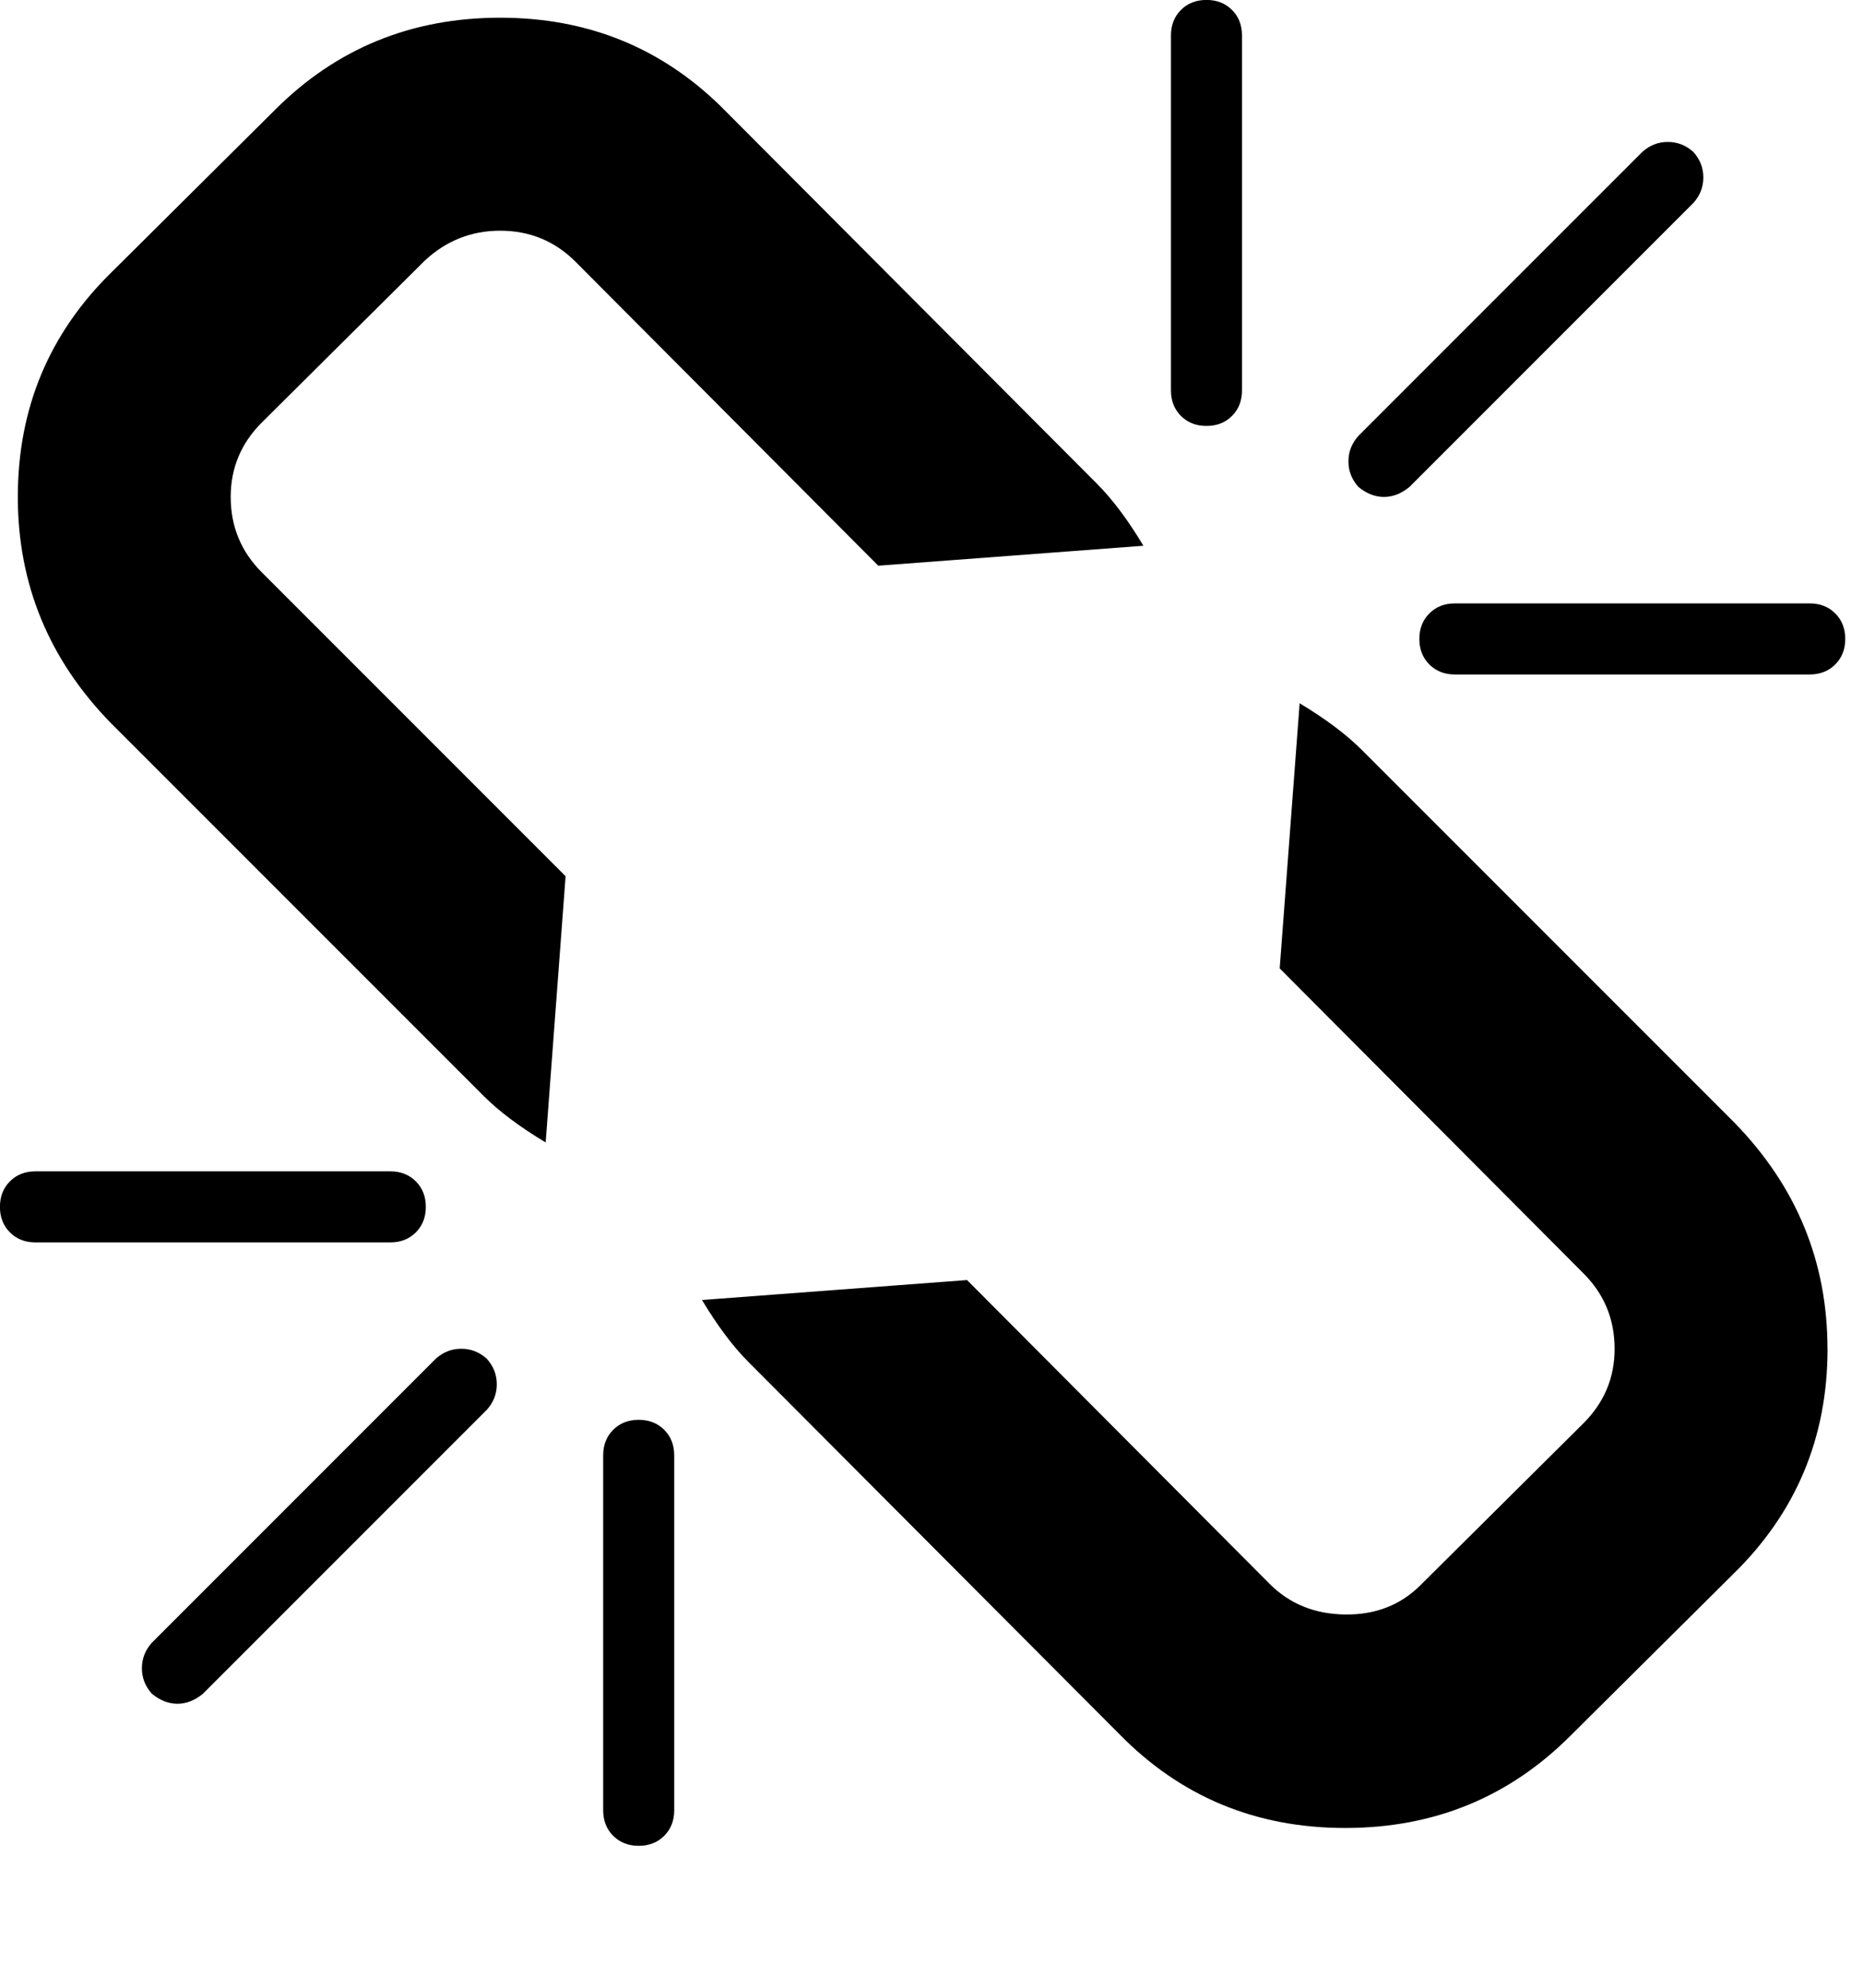 <svg fill="currentColor" version="1.1" xmlns="http://www.w3.org/2000/svg" width="30" height="32" viewBox="0 0 30 32"><path d="M7.839 22.696l-4.571 4.571q-0.196 0.161-0.411 0.161t-0.411-0.161q-0.161-0.179-0.161-0.411t0.161-0.411l4.571-4.571q0.179-0.161 0.411-0.161t0.411 0.161q0.161 0.179 0.161 0.411t-0.161 0.411zM10.857 23.429v5.714q0 0.25-0.161 0.411t-0.411 0.161-0.411-0.161-0.161-0.411v-5.714q0-0.25 0.161-0.411t0.411-0.161 0.411 0.161 0.161 0.411zM6.857 19.429q0 0.25-0.161 0.411t-0.411 0.161h-5.714q-0.25 0-0.411-0.161t-0.161-0.411 0.161-0.411 0.411-0.161h5.714q0.25 0 0.411 0.161t0.161 0.411zM29.429 21.714q0 2.143-1.518 3.625l-2.625 2.607q-1.482 1.482-3.625 1.482-2.161 0-3.643-1.518l-5.964-5.982q-0.375-0.375-0.75-1l4.268-0.321 4.875 4.893q0.482 0.482 1.214 0.491t1.214-0.473l2.625-2.607q0.5-0.5 0.5-1.196 0-0.714-0.5-1.214l-4.893-4.911 0.321-4.268q0.625 0.375 1 0.75l6 6q1.5 1.536 1.5 3.643zM18.411 8.786l-4.268 0.321-4.875-4.893q-0.5-0.5-1.214-0.5-0.696 0-1.214 0.482l-2.625 2.607q-0.5 0.5-0.5 1.196 0 0.714 0.5 1.214l4.893 4.893-0.321 4.286q-0.625-0.375-1-0.75l-6-6q-1.5-1.536-1.5-3.643 0-2.143 1.518-3.625l2.625-2.607q1.482-1.482 3.625-1.482 2.161 0 3.643 1.518l5.964 5.982q0.375 0.375 0.75 1zM29.714 10.286q0 0.25-0.161 0.411t-0.411 0.161h-5.714q-0.25 0-0.411-0.161t-0.161-0.411 0.161-0.411 0.411-0.161h5.714q0.25 0 0.411 0.161t0.161 0.411zM20 0.571v5.714q0 0.25-0.161 0.411t-0.411 0.161-0.411-0.161-0.161-0.411v-5.714q0-0.25 0.161-0.411t0.411-0.161 0.411 0.161 0.161 0.411zM27.268 3.268l-4.571 4.571q-0.196 0.161-0.411 0.161t-0.411-0.161q-0.161-0.179-0.161-0.411t0.161-0.411l4.571-4.571q0.179-0.161 0.411-0.161t0.411 0.161q0.161 0.179 0.161 0.411t-0.161 0.411z"></path></svg>